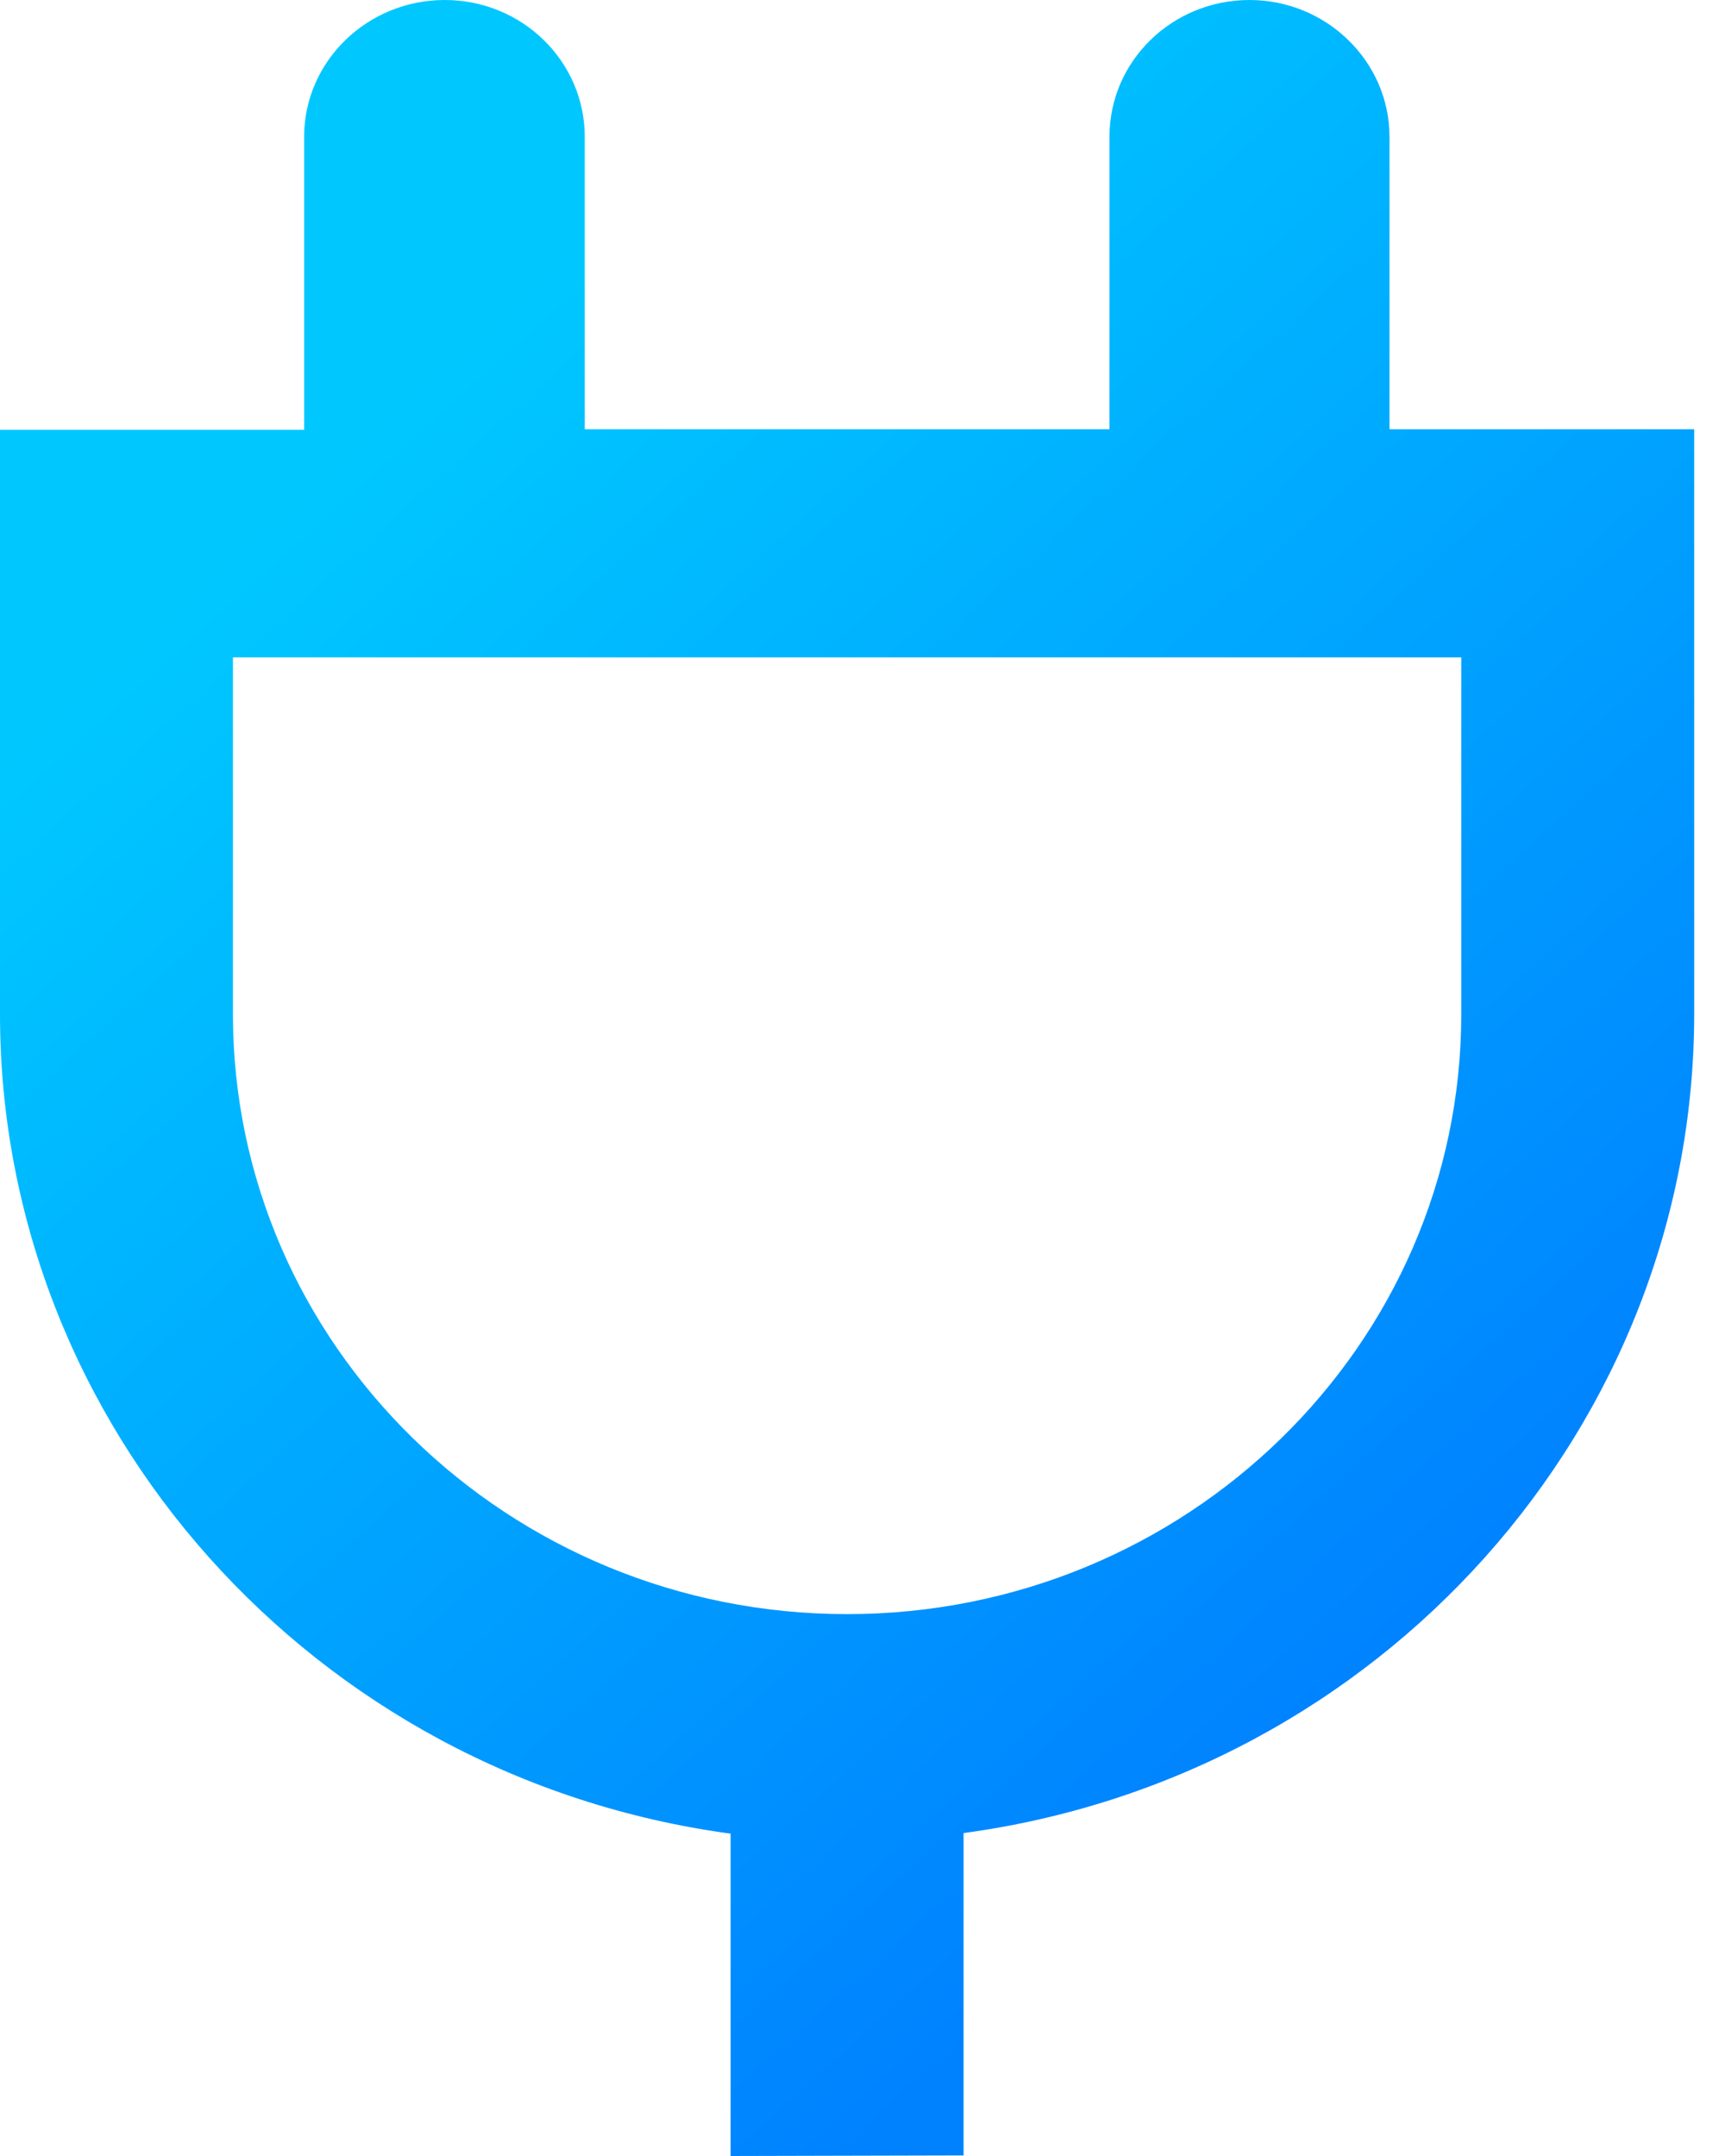 <svg width="48" height="60" viewBox="0 0 48 60" fill="none" xmlns="http://www.w3.org/2000/svg">
<path d="M20.33 60V51.029C8.725 49.462 0 39.691 0 28.225V11.962H8.463V3.806C8.463 1.711 10.214 0 12.375 0C14.536 0 16.271 1.711 16.271 3.806V11.946H30.872V3.806C30.872 1.695 32.623 0 34.768 0C36.912 0 38.664 1.711 38.664 3.806V11.946H47.143V28.209C47.143 39.691 38.418 49.446 26.812 51.013V59.984L20.33 60ZM6.482 28.225C6.482 37.436 14.143 44.92 23.571 44.92C33 44.92 40.661 37.436 40.661 28.225V18.294H6.482V28.225Z" fill="url(#paint0_linear_502_2)"/>
<defs>
<linearGradient id="paint0_linear_502_2" x1="23.571" y1="1.2983e-05" x2="53.423" y2="32.983" gradientUnits="userSpaceOnUse">
<stop stop-color="#00C8FF"/>
<stop offset="1" stop-color="#0082FF"/>
</linearGradient>
</defs>
</svg>
